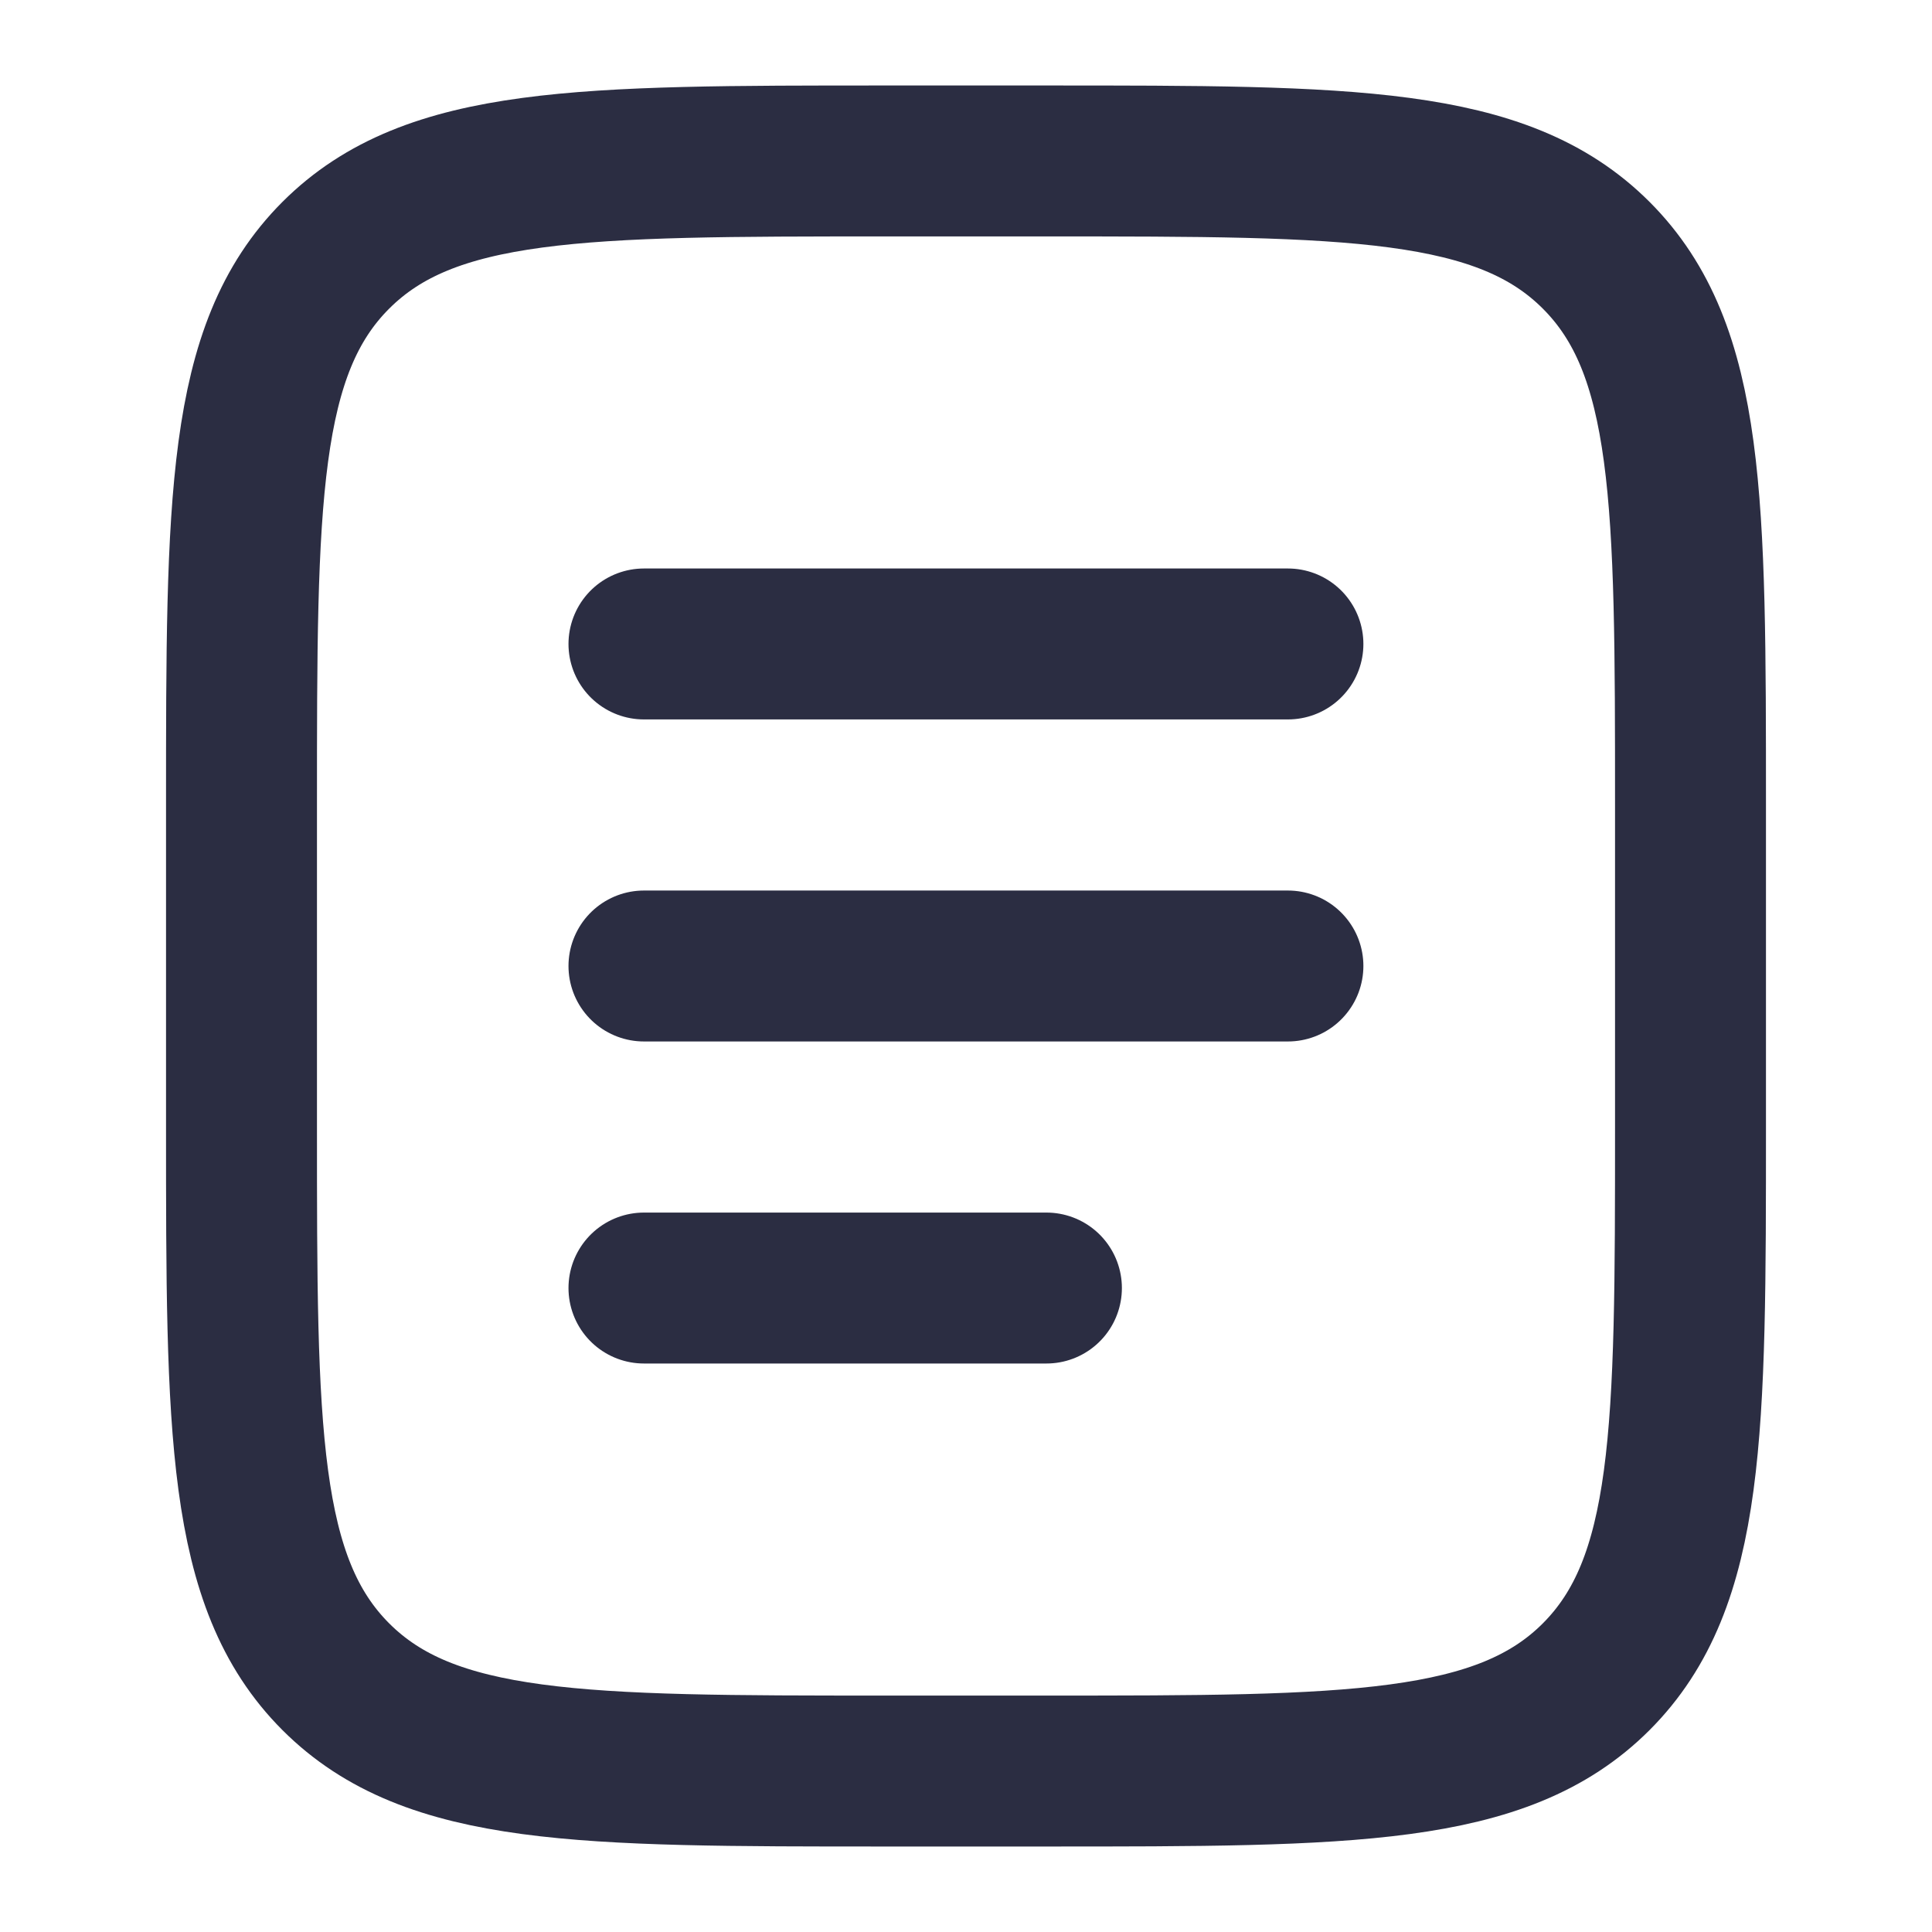 <svg width="16" height="16" viewBox="0 0 16 16" fill="none" xmlns="http://www.w3.org/2000/svg">
<path d="M2 6.667C2 4.152 2 2.895 2.781 2.114C3.562 1.333 4.819 1.333 7.333 1.333H8.667C11.181 1.333 12.438 1.333 13.219 2.114C14 2.895 14 4.152 14 6.667V9.333C14 11.847 14 13.104 13.219 13.886C12.438 14.667 11.181 14.667 8.667 14.667H7.333C4.819 14.667 3.562 14.667 2.781 13.886C2 13.104 2 11.847 2 9.333V6.667Z" stroke="#2B2D42" stroke-width="1.25"/>
<path d="M5.333 8H10.666" stroke="#2B2D42" stroke-width="1.25" stroke-linecap="round"/>
<path d="M5.333 5.333H10.666" stroke="#2B2D42" stroke-width="1.25" stroke-linecap="round"/>
<path d="M5.333 10.667H8.666" stroke="#2B2D42" stroke-width="1.25" stroke-linecap="round"/>
</svg>
